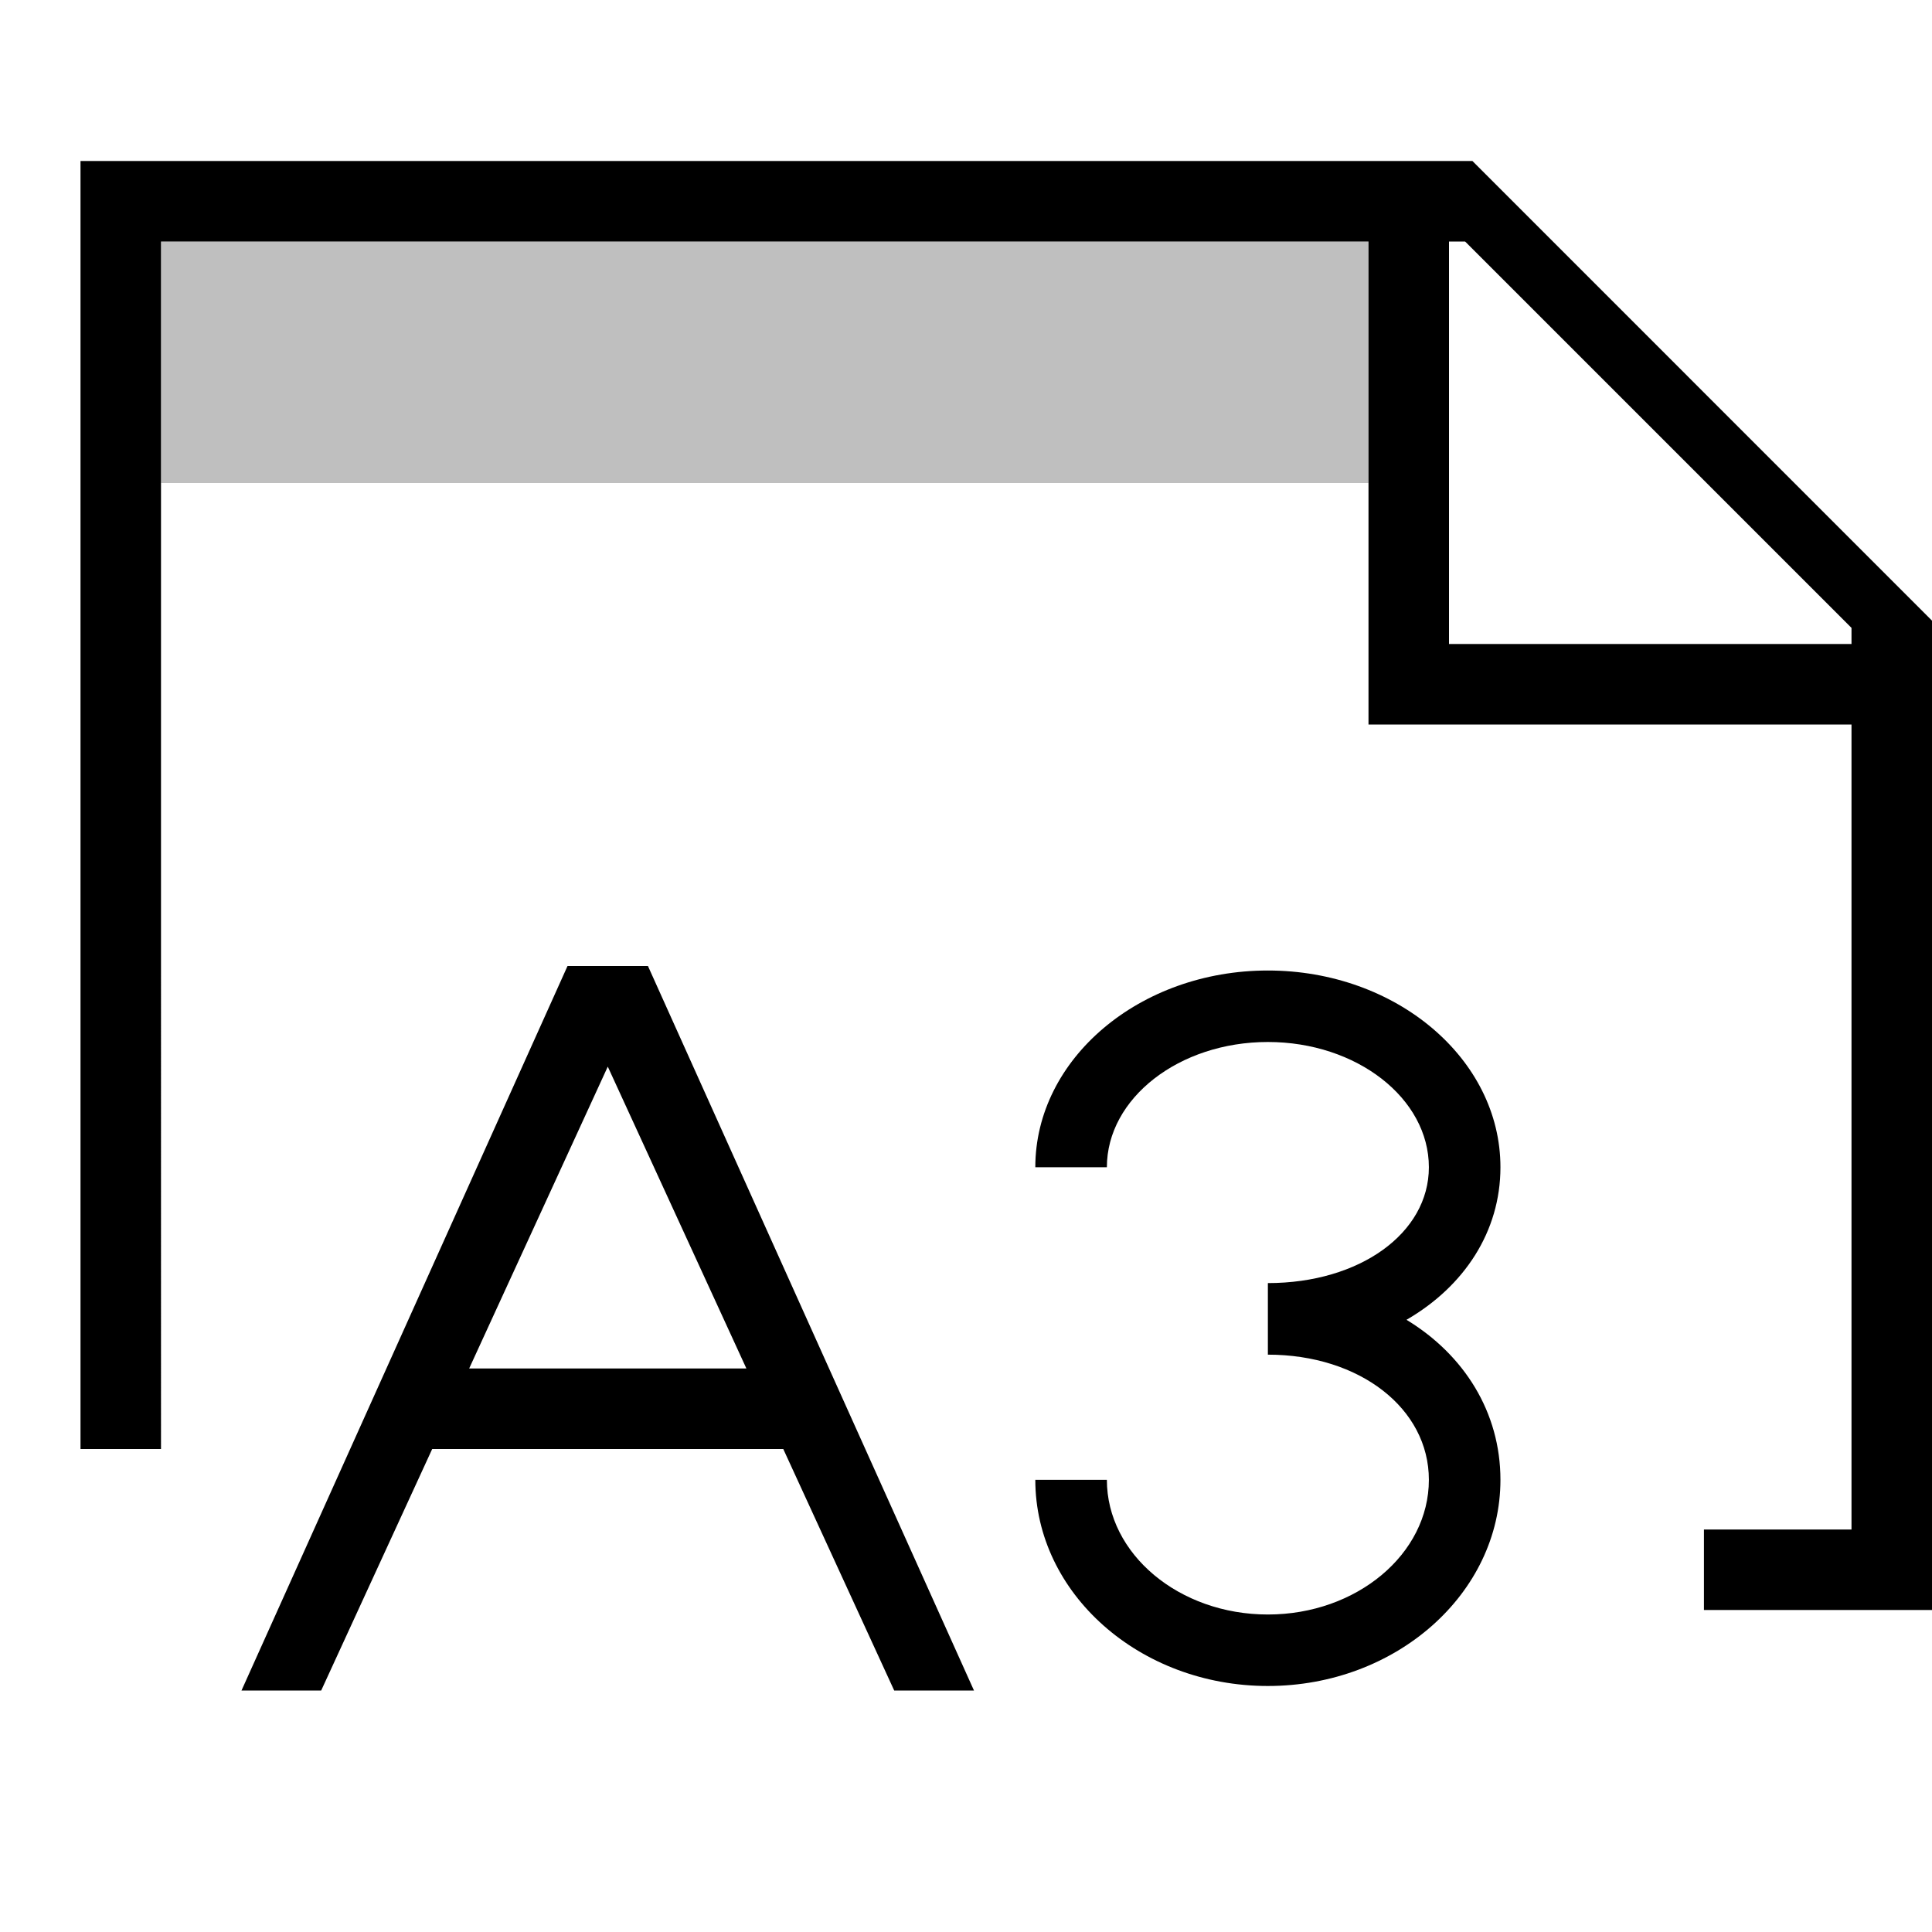 <svg xmlns="http://www.w3.org/2000/svg" viewBox="0 0 24 24"><path stroke-width="0" fill="none" d="M0 0h24v24H0z"/><path d="M17 6H2V3h15v3z" opacity=".25" stroke-width="0"/><path d="M18.291 2H1v16h1V3h15v6h6v10h-1.833v1H24V7.71L18.291 2zM23 8h-5V3h.2L23 7.8V8zm-7.25 12.944c-1.593 0-2.889-1.15-2.889-2.561h.889c0 .922.897 1.673 2 1.673s2-.751 2-1.673c0-.887-.86-1.555-2-1.555v-.889c1.14 0 2-.619 2-1.439 0-.857-.897-1.556-2-1.556s-2 .699-2 1.556h-.889c0-1.348 1.296-2.444 2.889-2.444s2.889 1.096 2.889 2.444c0 .799-.45 1.48-1.167 1.895.717.435 1.167 1.15 1.167 1.988 0 1.412-1.296 2.561-2.889 2.561zM8.05 12h-1L3 21h.99l1.379-3H9.73l1.378 3h.991l-4.05-9zm-2.222 5l1.722-3.75L9.272 17H5.828z" stroke-width="0"/></svg>